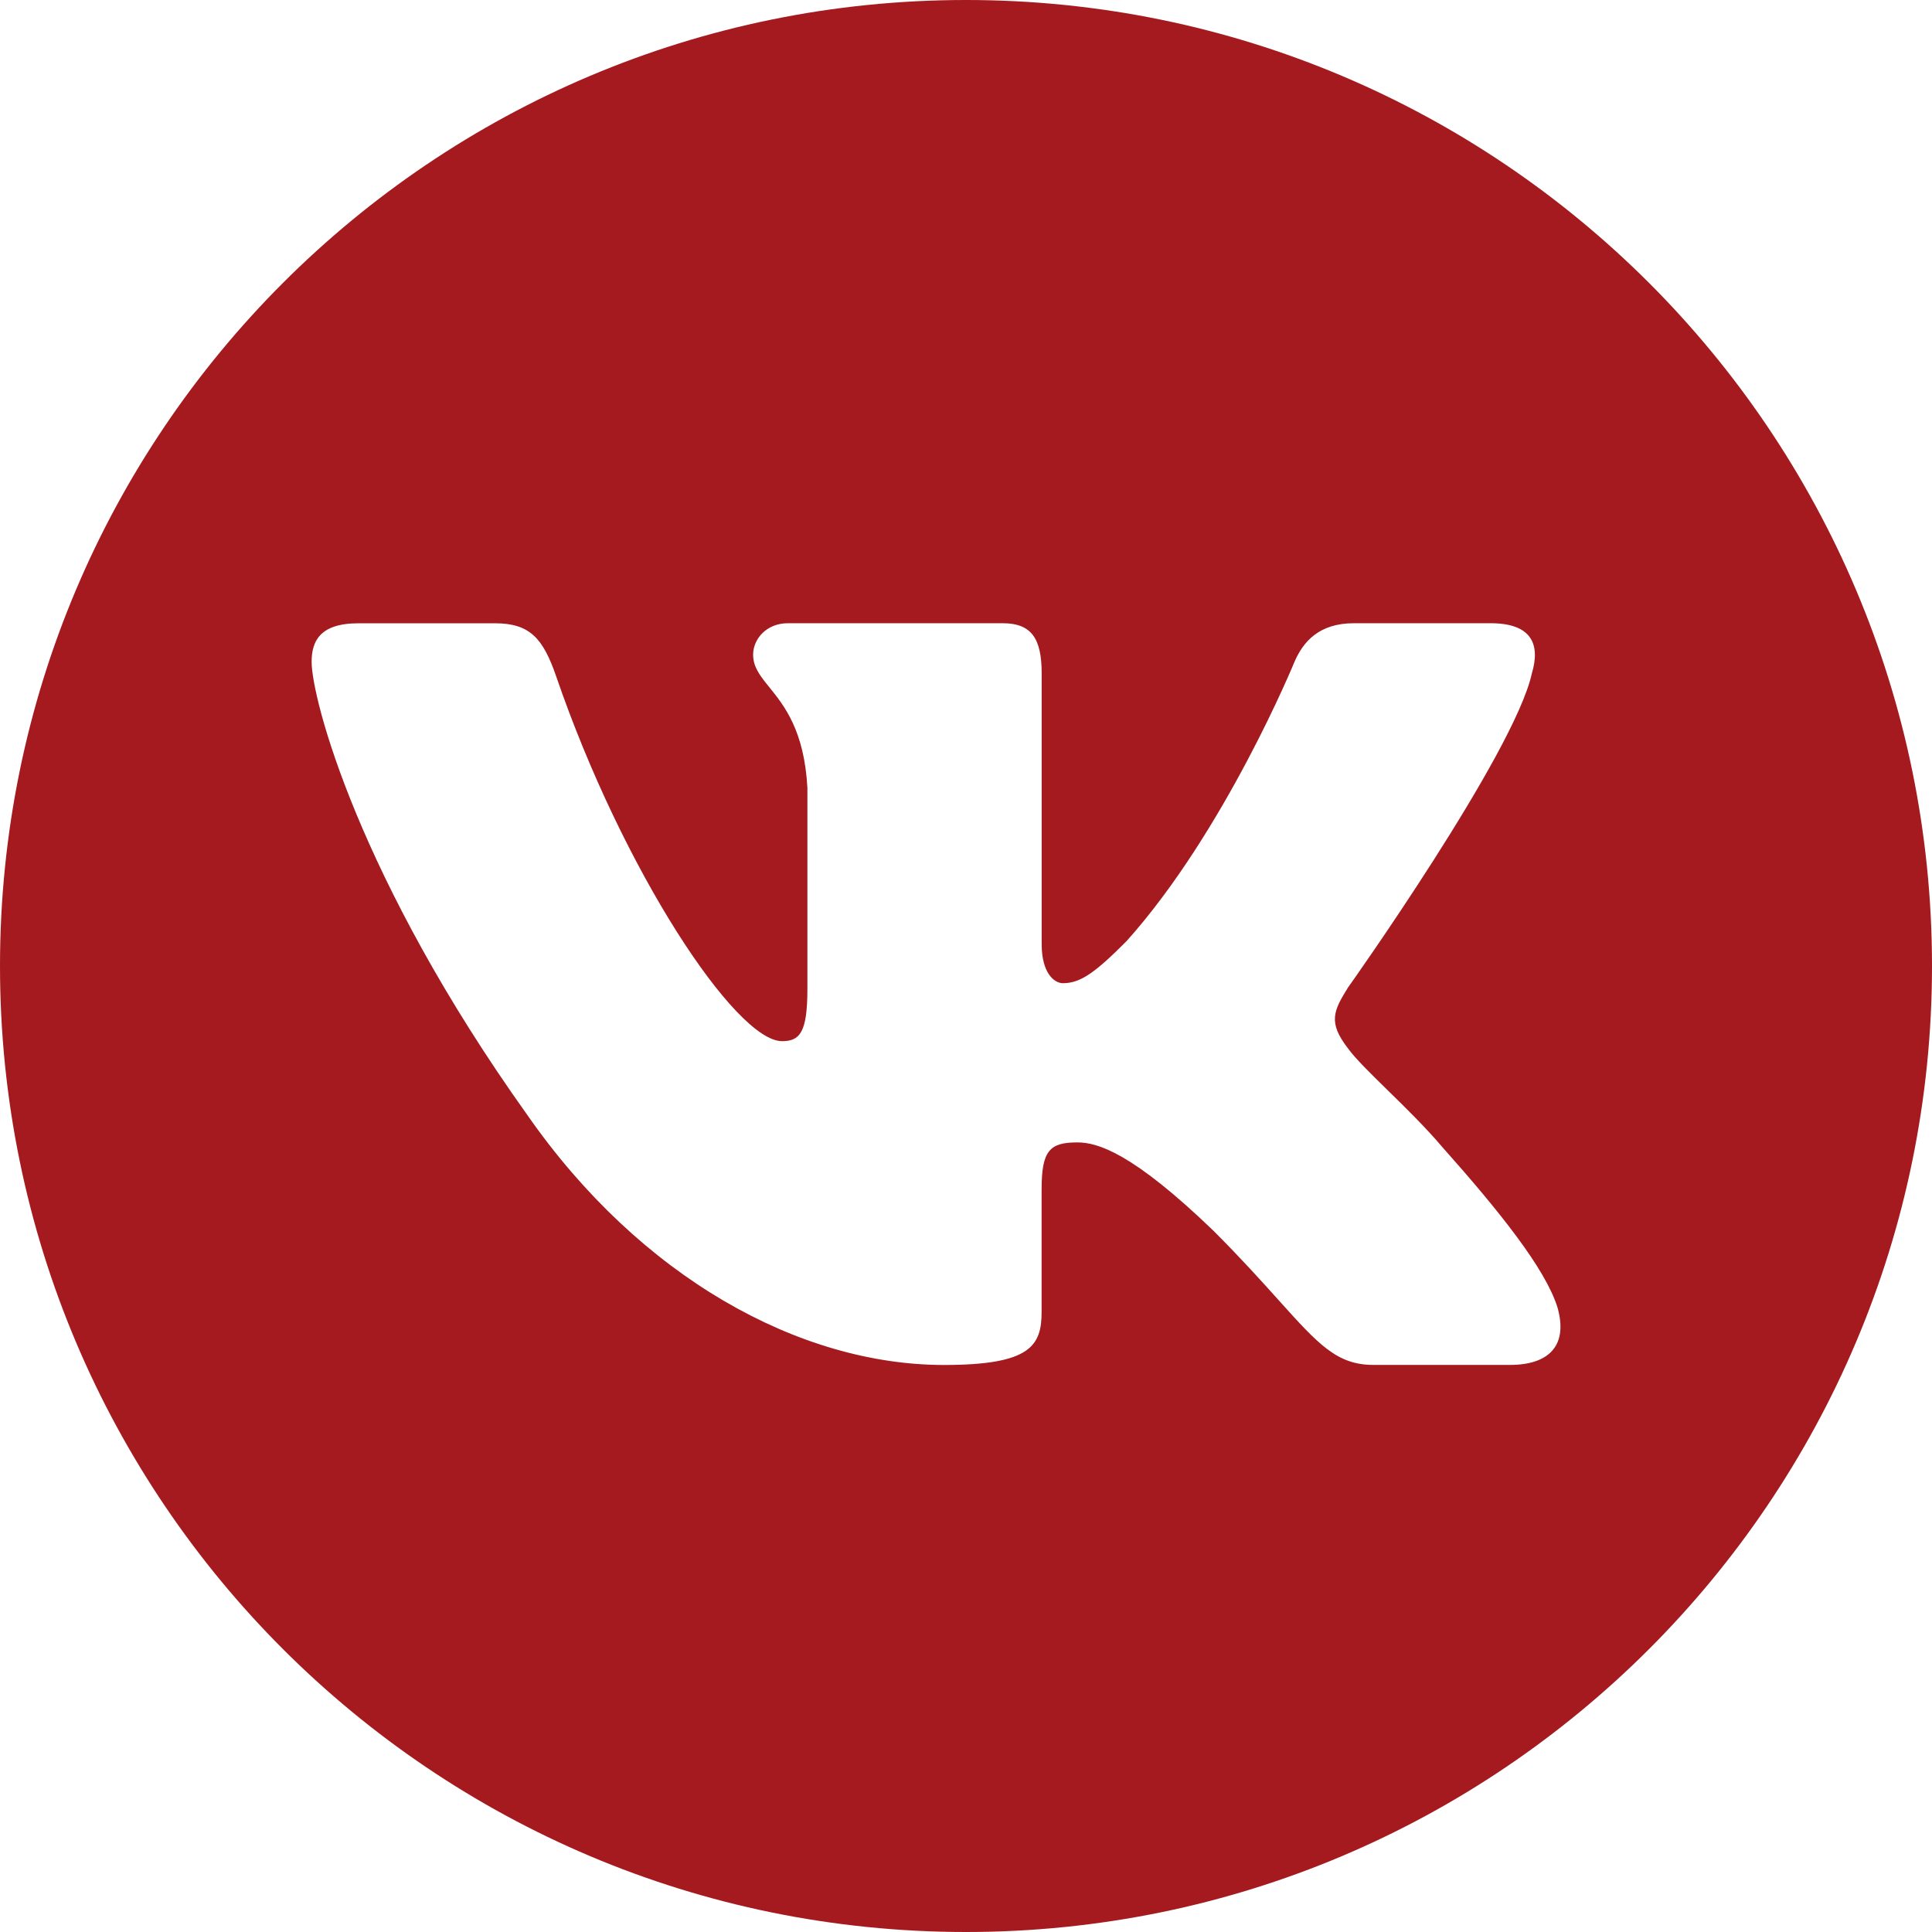 <?xml version="1.0" encoding="UTF-8"?> <svg xmlns="http://www.w3.org/2000/svg" width="90" height="90" viewBox="0 0 90 90" fill="none"><path fill-rule="evenodd" clip-rule="evenodd" d="M45 90C69.853 90 90 69.853 90 45C90 20.147 69.853 0 45 0C20.147 0 0 20.147 0 45C0 69.853 20.147 90 45 90ZM69.437 29.032C71.359 29.032 71.765 30.022 71.359 31.372C70.552 35.085 62.797 46.007 62.794 46.004C62.124 47.084 61.851 47.621 62.794 48.837C63.128 49.303 63.836 49.997 64.647 50.791C65.482 51.609 66.424 52.532 67.178 53.422C69.913 56.496 71.974 59.094 72.546 60.88C73.069 62.674 72.16 63.583 70.343 63.583H63.979C62.276 63.583 61.417 62.627 59.561 60.564C58.775 59.689 57.81 58.616 56.526 57.332C52.749 53.694 51.129 53.218 50.188 53.218C48.908 53.218 48.522 53.584 48.522 55.402V61.109C48.522 62.677 48.023 63.586 43.978 63.586C37.231 63.586 29.825 59.492 24.565 51.941C16.674 40.883 14.517 32.521 14.517 30.832C14.517 29.891 14.88 29.035 16.7 29.035H23.064C24.689 29.035 25.302 29.746 25.909 31.508C29.024 40.578 34.273 48.501 36.43 48.501C37.243 48.501 37.612 48.126 37.612 46.074V36.702C37.466 34.03 36.533 32.875 35.843 32.02C35.417 31.493 35.083 31.08 35.083 30.495C35.083 29.781 35.693 29.032 36.703 29.032H46.708C48.058 29.032 48.525 29.752 48.525 31.372V43.98C48.525 45.33 49.111 45.801 49.515 45.801C50.322 45.801 50.998 45.33 52.479 43.841C57.066 38.723 60.303 30.829 60.303 30.829C60.71 29.888 61.45 29.032 63.07 29.032H69.437Z" fill="#A41A1F"></path></svg> 
